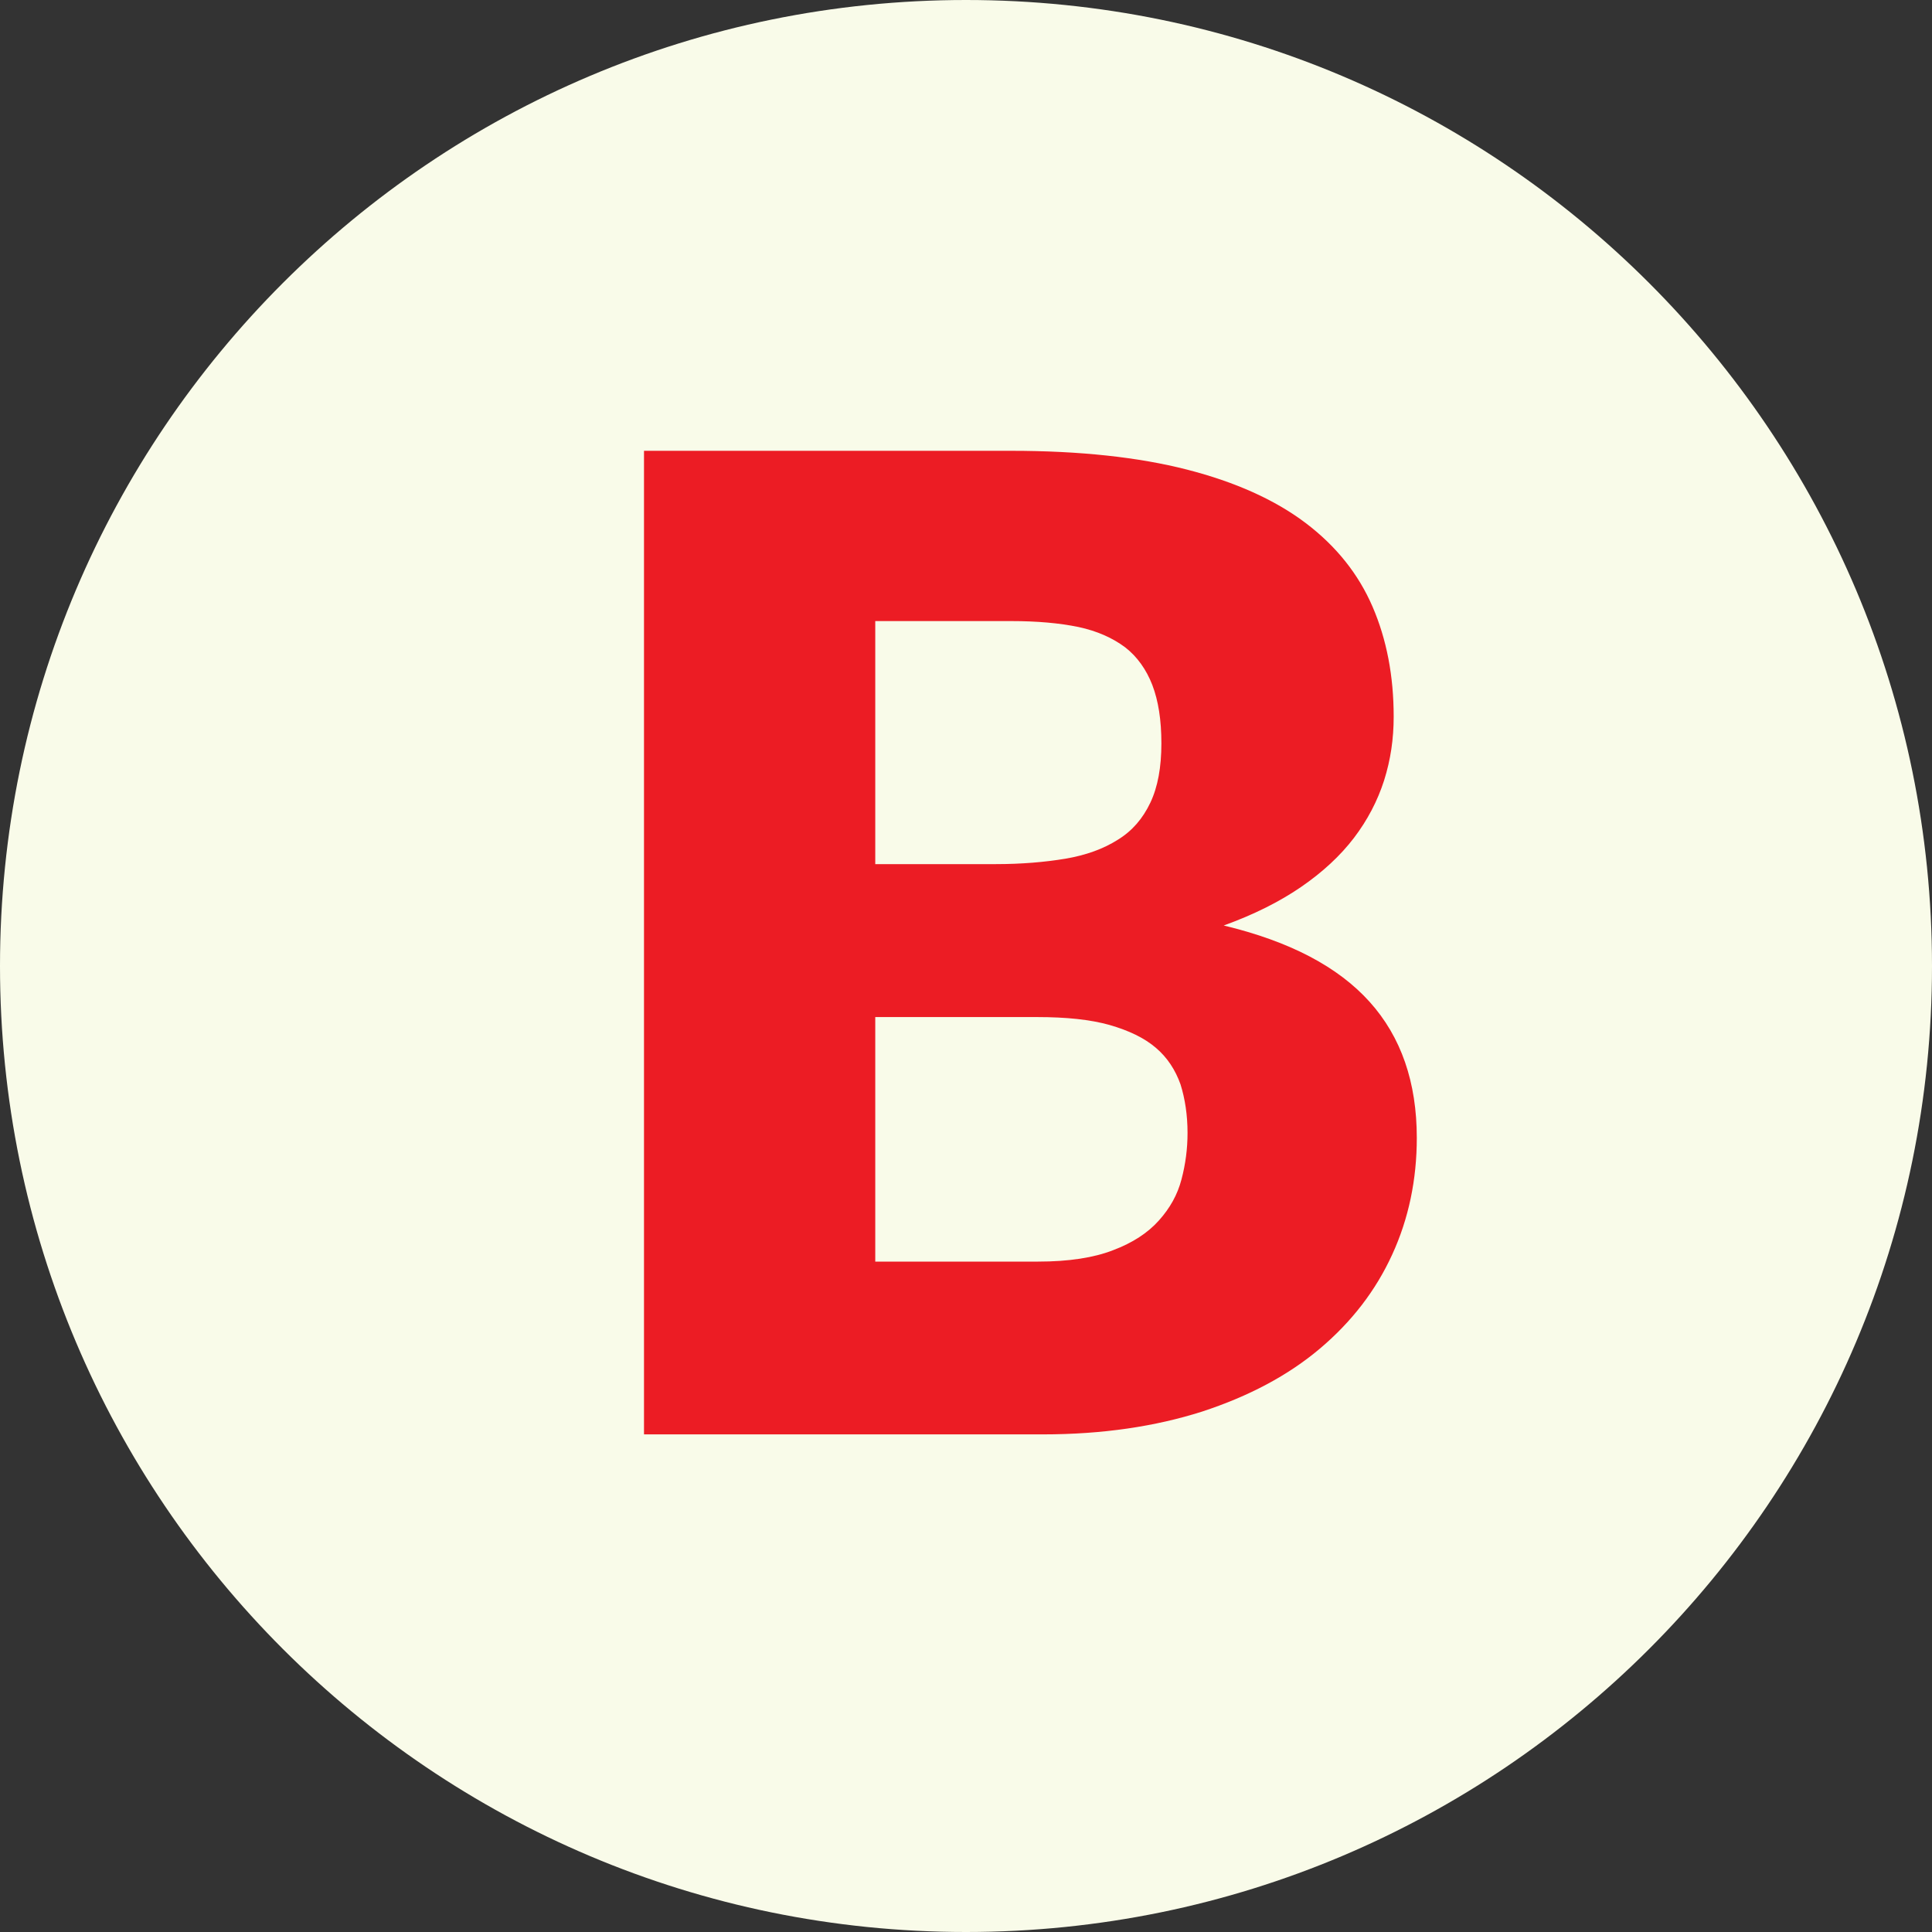 <svg width="30" height="30" viewBox="0 0 30 30" fill="none" xmlns="http://www.w3.org/2000/svg">
<rect x="0" y="0" width="30" height="30" fill="#333333" stroke="none"/>
<path d="M0 15C0 6.716 6.716 0 15 0V0C23.284 0 30 6.716 30 15V15C30 23.284 23.284 30 15 30V30C6.716 30 0 23.284 0 15V15Z" fill="#F9FBE9"/>
<path d="M15.699 7C16.769 7 17.683 7.1 18.432 7.292C19.181 7.484 19.798 7.761 20.275 8.122C20.751 8.483 21.094 8.914 21.313 9.421C21.532 9.928 21.641 10.497 21.641 11.128C21.641 11.473 21.594 11.796 21.492 12.119C21.391 12.434 21.235 12.734 21.024 13.011C20.813 13.287 20.54 13.541 20.204 13.772C19.869 14.002 19.47 14.202 19.002 14.371C20.025 14.617 20.774 15.009 21.266 15.555C21.758 16.101 22 16.808 22 17.669C22 18.314 21.875 18.922 21.617 19.483C21.36 20.044 20.985 20.528 20.493 20.943C20.001 21.358 19.392 21.681 18.666 21.919C17.94 22.15 17.12 22.273 16.191 22.273H10V7H15.699ZM13.591 9.652V13.418H15.465C15.863 13.418 16.223 13.387 16.543 13.334C16.863 13.28 17.136 13.18 17.355 13.041C17.581 12.903 17.745 12.711 17.862 12.465C17.979 12.219 18.034 11.912 18.034 11.543C18.034 11.181 17.987 10.882 17.893 10.636C17.8 10.397 17.659 10.197 17.472 10.052C17.276 9.905 17.035 9.798 16.746 9.736C16.449 9.675 16.105 9.644 15.699 9.644H13.591V9.652ZM16.121 19.59C16.597 19.59 16.988 19.529 17.284 19.413C17.589 19.298 17.823 19.144 17.995 18.952C18.167 18.76 18.284 18.552 18.346 18.314C18.409 18.076 18.44 17.838 18.44 17.592C18.44 17.315 18.401 17.061 18.331 16.838C18.252 16.616 18.128 16.423 17.948 16.27C17.768 16.116 17.526 16.001 17.23 15.916C16.933 15.832 16.558 15.793 16.105 15.793H13.591V19.59H16.121Z" fill="#EC1C24"/>
</svg>
